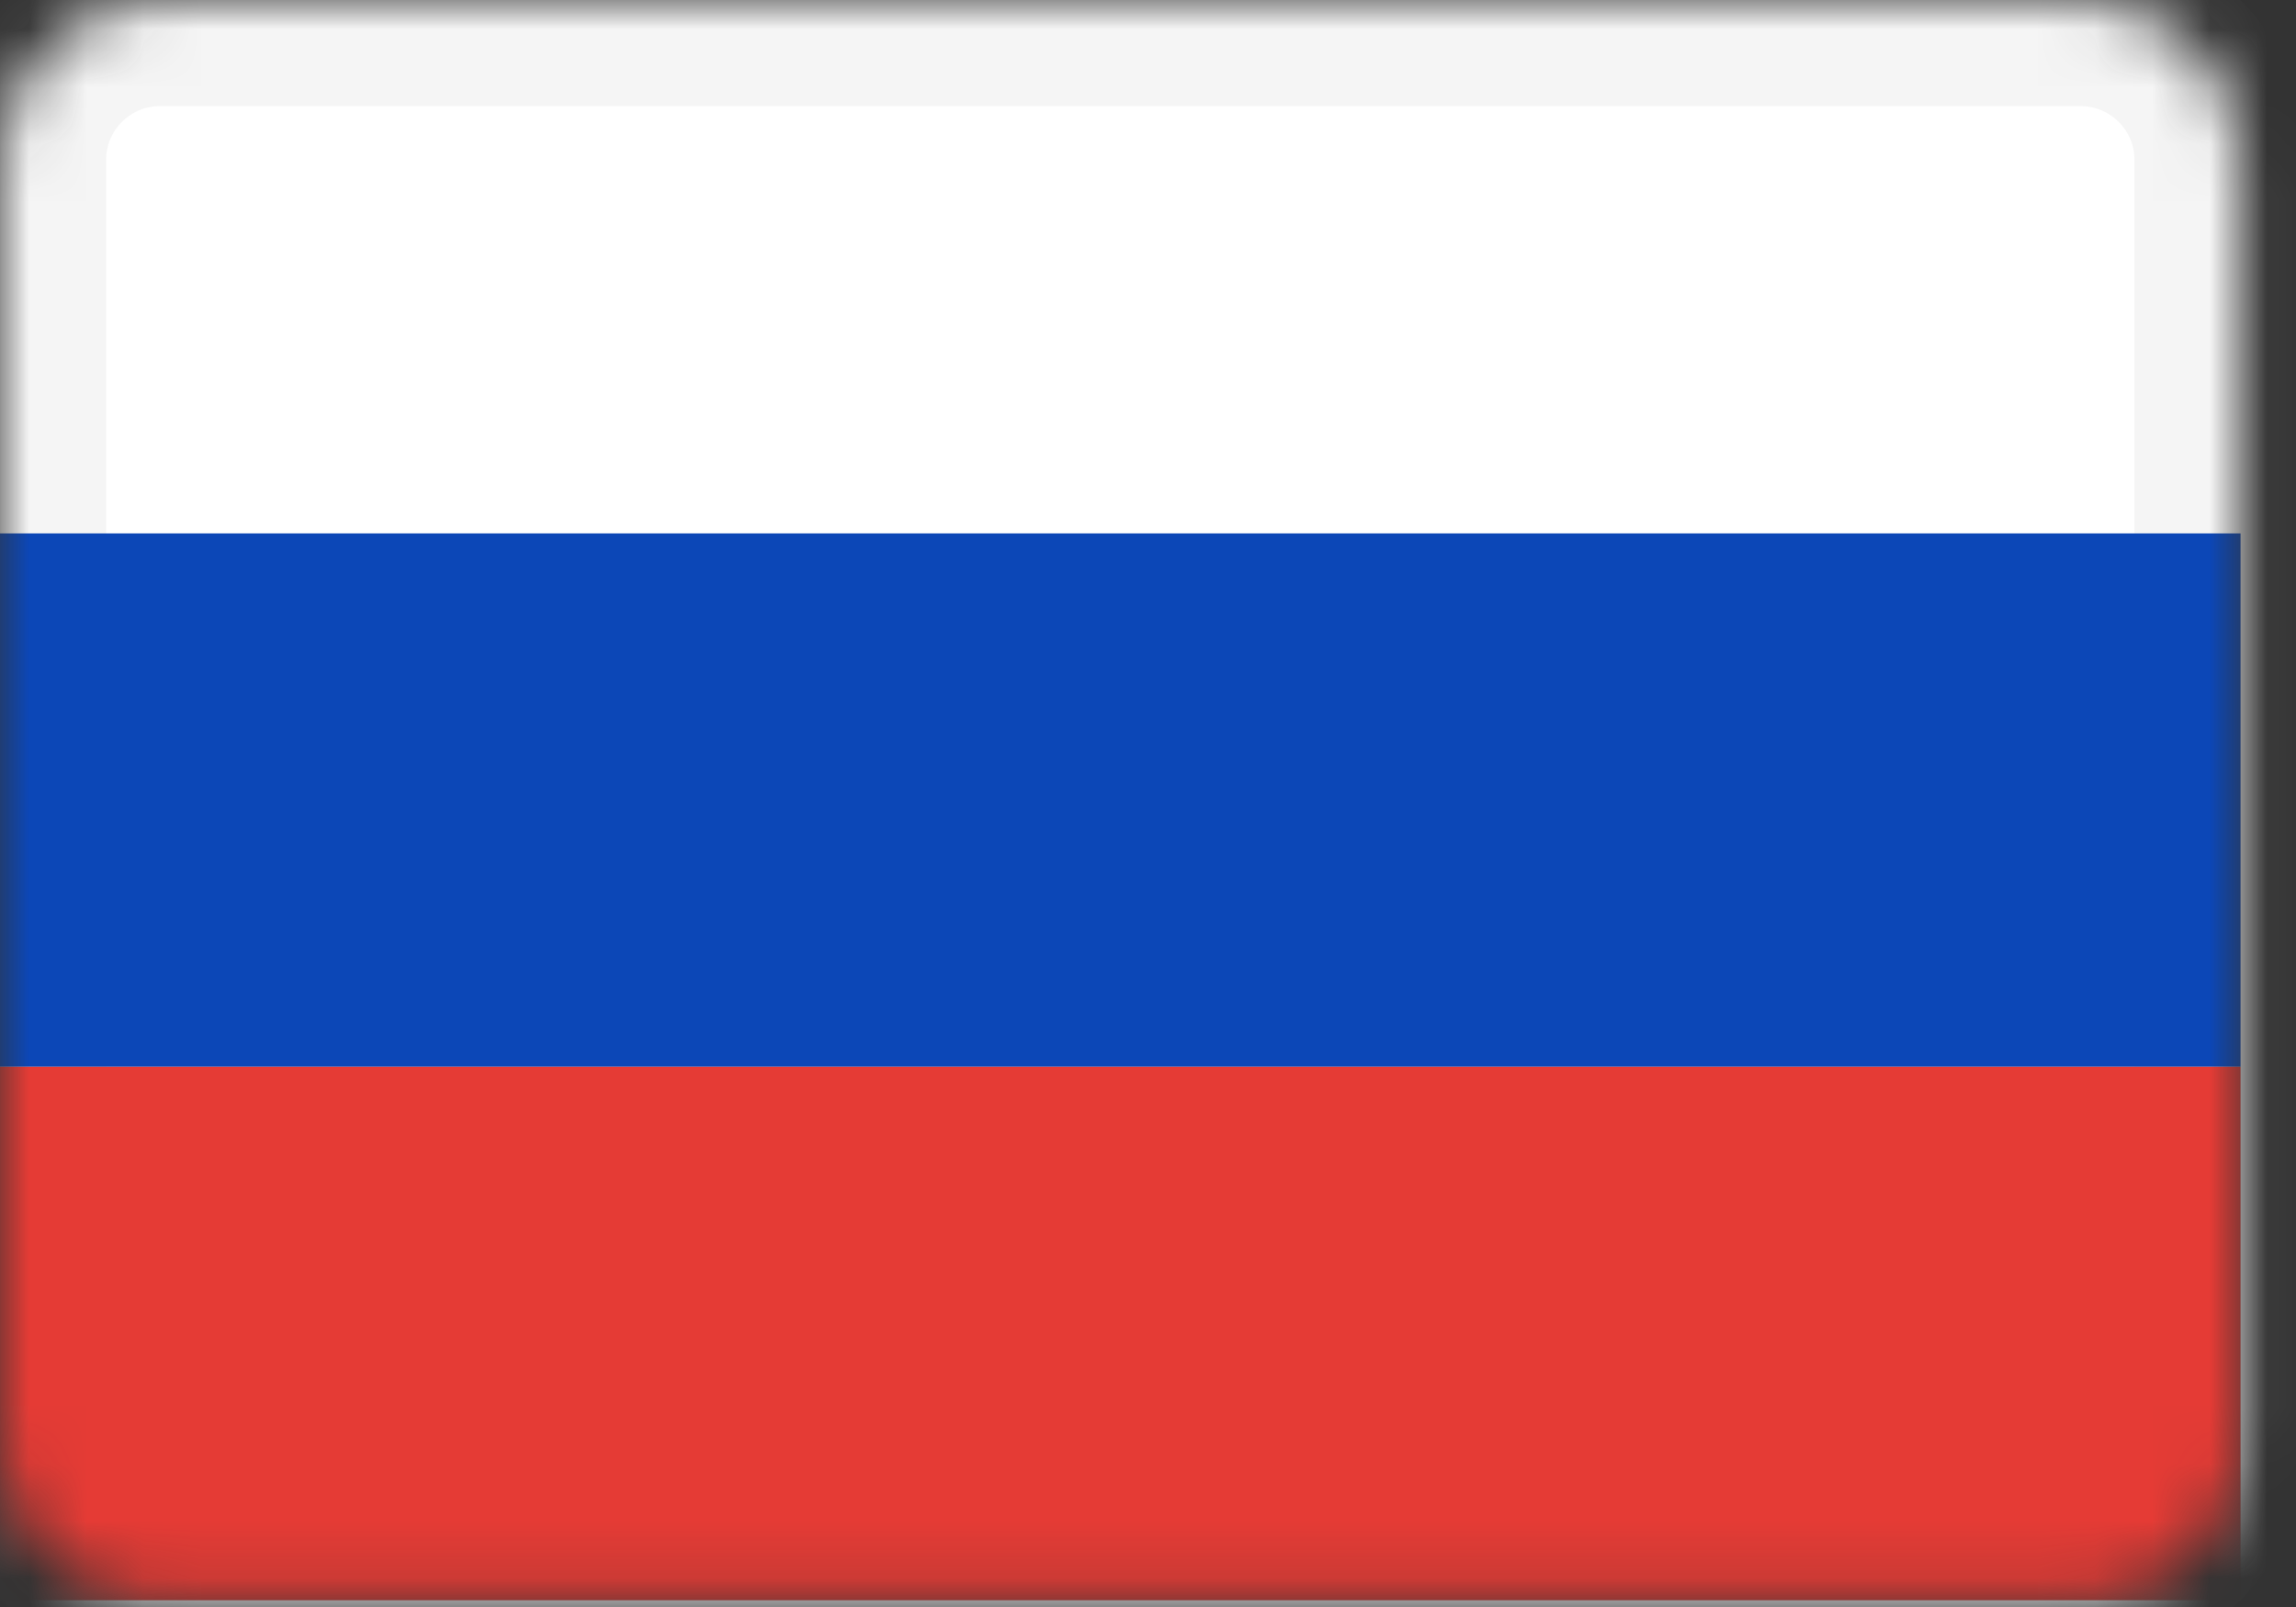 <svg width="40" height="28" viewBox="0 0 40 28" fill="none" xmlns="http://www.w3.org/2000/svg">
<rect x="0" y="0" width="40" height="28" fill="#333333" stroke="none"/>
<mask id="mask0_48_8083" style="mask-type:luminance" maskUnits="userSpaceOnUse" x="0" y="0" width="40" height="28">
<path d="M36.246 0H2.788C1.248 0 0 1.248 0 2.788V25.093C0 26.633 1.248 27.882 2.788 27.882H36.246C37.786 27.882 39.034 26.633 39.034 25.093V2.788C39.034 1.248 37.786 0 36.246 0Z" fill="white"/>
</mask>
<g mask="url(#mask0_48_8083)">
<path d="M36.246 0.349H2.788C1.441 0.349 0.349 1.441 0.349 2.788V25.093C0.349 26.441 1.441 27.533 2.788 27.533H36.246C37.594 27.533 38.686 26.441 38.686 25.093V2.788C38.686 1.441 37.594 0.349 36.246 0.349Z" fill="white" stroke="#F5F5F5" stroke-width="3"/>
<mask id="mask1_48_8083" style="mask-type:alpha" maskUnits="userSpaceOnUse" x="-2" y="-2" width="43" height="32">
<path d="M36.246 0.349H2.788C1.441 0.349 0.349 1.441 0.349 2.788V25.093C0.349 26.441 1.441 27.533 2.788 27.533H36.246C37.594 27.533 38.686 26.441 38.686 25.093V2.788C38.686 1.441 37.594 0.349 36.246 0.349Z" fill="white" stroke="white" stroke-width="3"/>
</mask>
<g mask="url(#mask1_48_8083)">
<path fill-rule="evenodd" clip-rule="evenodd" d="M0 18.588H39.034V9.294H0V18.588Z" fill="#0C47B7"/>
<path fill-rule="evenodd" clip-rule="evenodd" d="M0 27.882H39.034V18.588H0V27.882Z" fill="#E53B35"/>
</g>
</g>
</svg>
